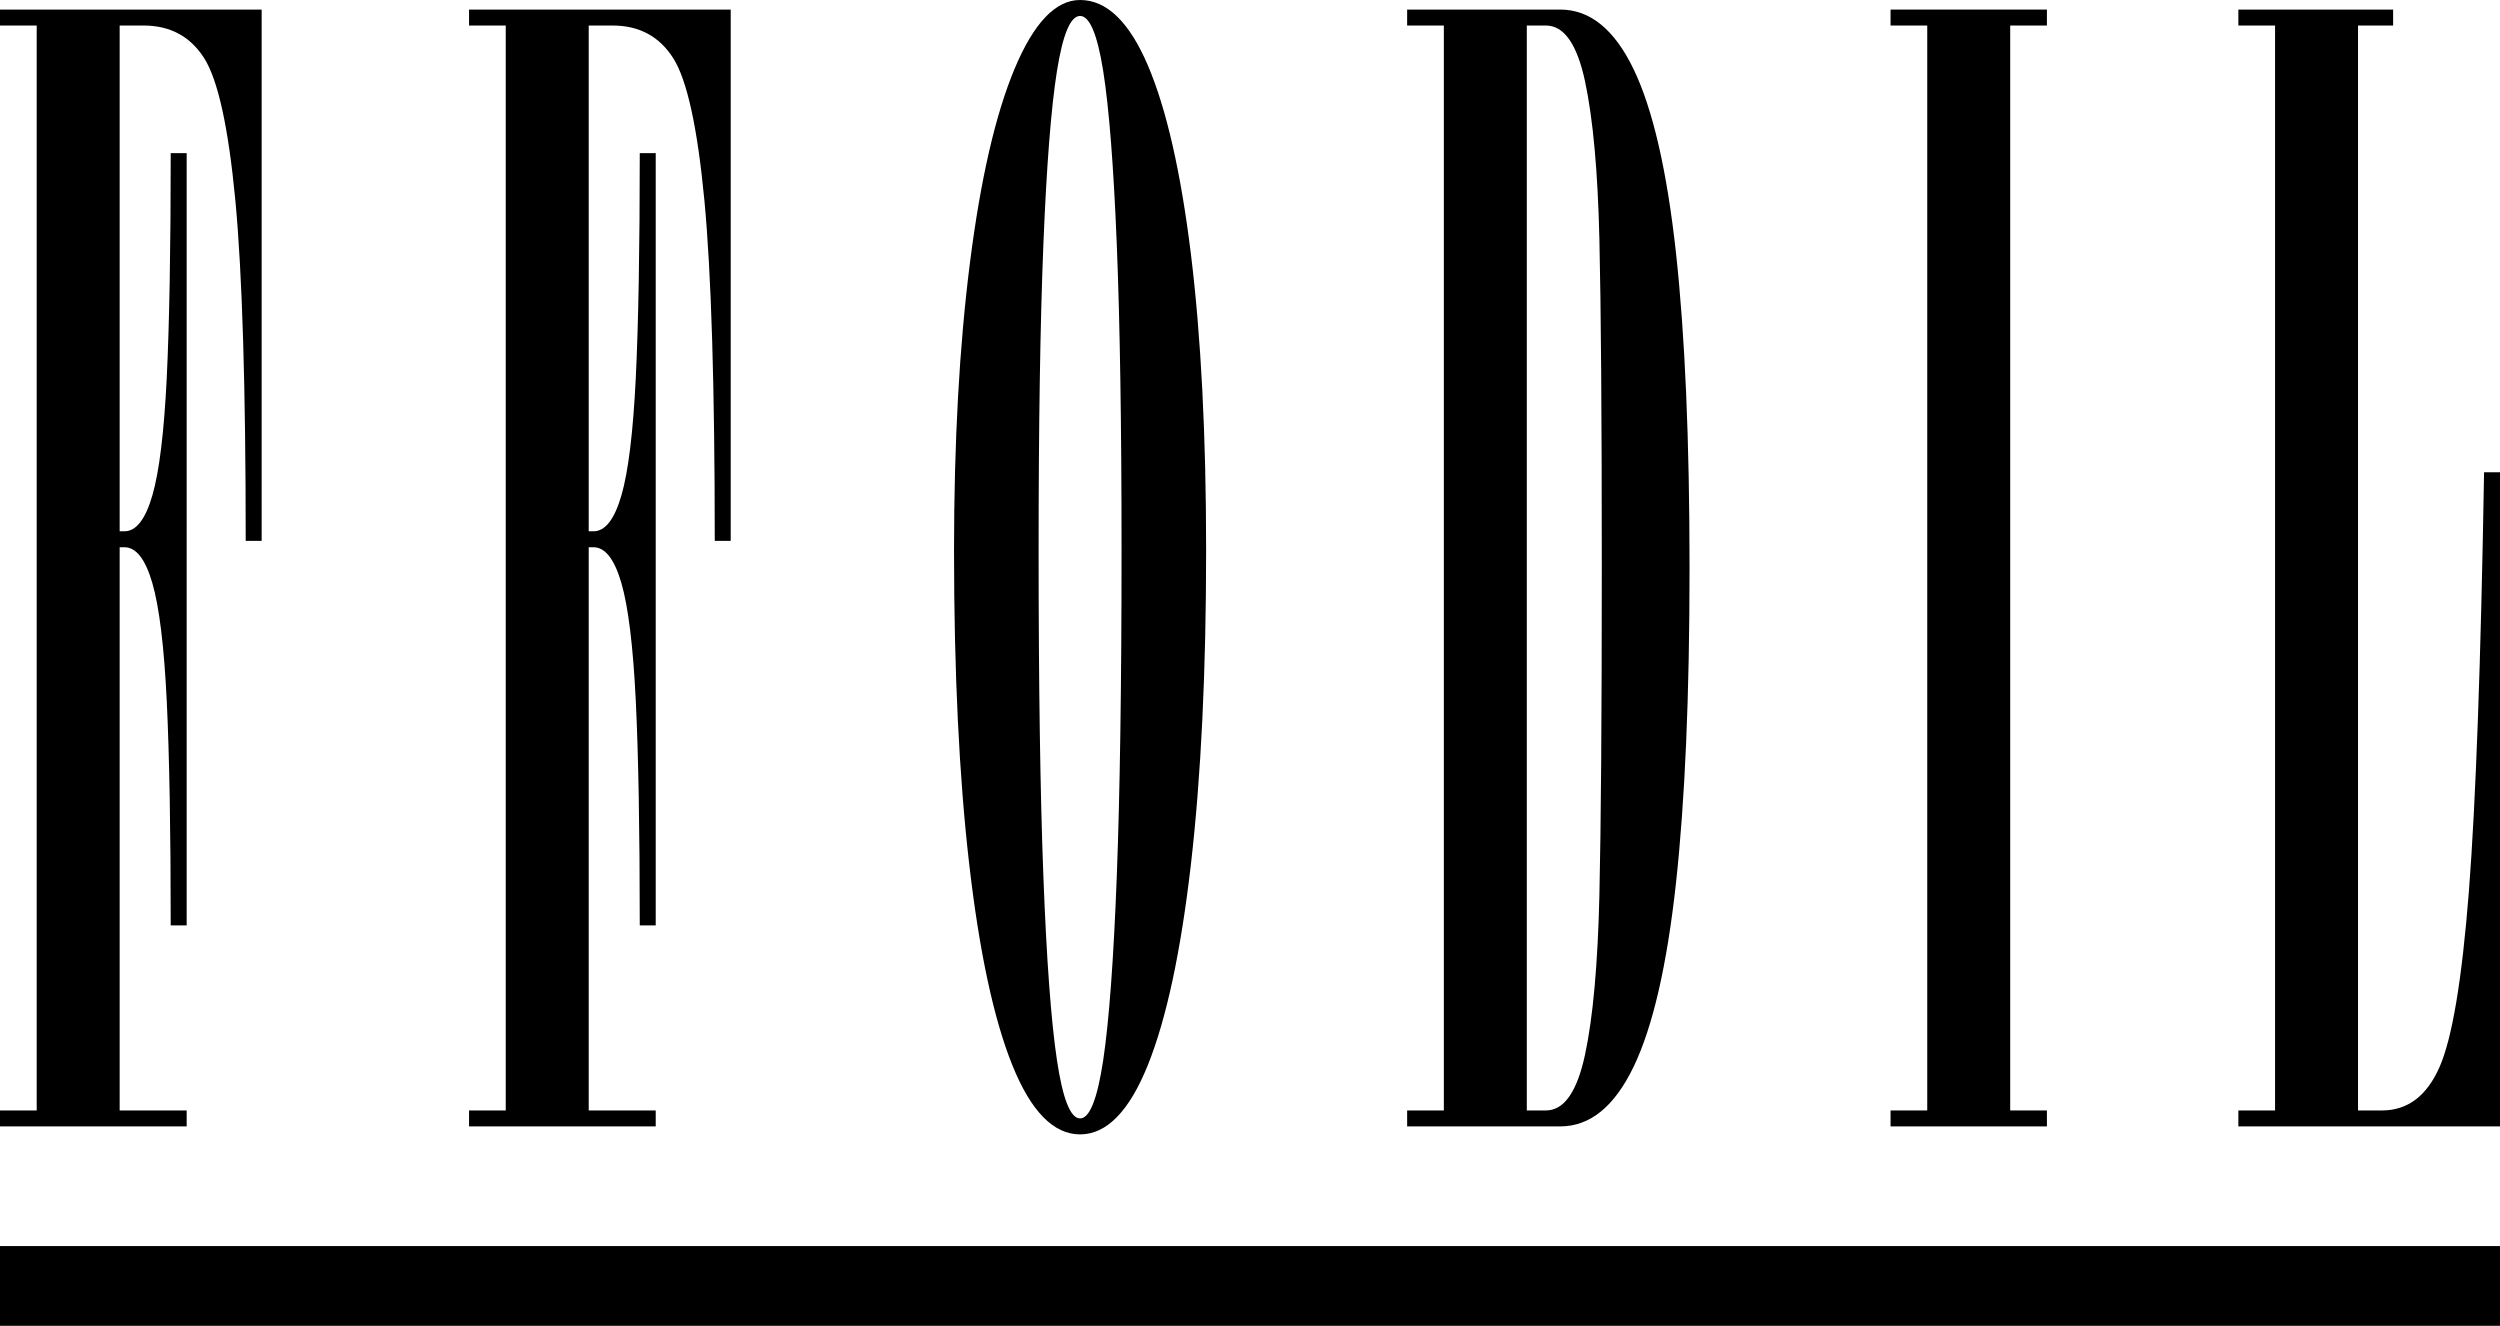 <?xml version="1.0" encoding="UTF-8"?>
<svg xmlns="http://www.w3.org/2000/svg" version="1.1" viewBox="0 0 112.819 59.831">
  <rect y="1.152" width="1.656" height="48.96" fill="none" stroke-width="0"/>
  <path d="M49.785,3.204c-.264-1.656-.612-2.484-1.044-2.484s-.781.828-1.043,2.484c-.264,1.656-.468,4.26-.612,7.812-.144,3.553-.216,8.161-.216,13.824,0,6.048.072,10.957.216,14.724.144,3.769.348,6.528.612,8.28.263,1.752.611,2.628,1.043,2.628s.78-.875,1.044-2.628c.263-1.752.468-4.511.612-8.28.144-3.768.216-8.676.216-14.724,0-5.663-.072-10.271-.216-13.824-.144-3.552-.349-6.156-.612-7.812Z" fill="none" stroke-width="0"/>
  <path d="M71.529,3.672c-.36-1.68-.948-2.52-1.764-2.52h-.864v48.96h.864c.816,0,1.404-.839,1.764-2.52.36-1.679.576-4.079.648-7.2.072-3.12.108-8.064.108-14.832s-.036-11.688-.108-14.76c-.072-3.071-.288-5.447-.648-7.128Z" fill="none" stroke-width="0"/>
  <path d="M8.424,50.112h-3.024v-25.416h.216c.528,0,.947.54,1.26,1.62.312,1.08.527,2.844.648,5.292.119,2.448.18,5.832.18,10.152h.72V6.912h-.72c0,4.32-.061,7.704-.18,10.152-.121,2.448-.336,4.212-.648,5.292-.313,1.08-.732,1.62-1.26,1.62h-.216V1.152h1.08c1.199,0,2.111.493,2.736,1.476.623.984,1.091,3.121,1.404,6.408.312,3.288.468,8.413.468,15.372h.72V.432H0v.72h1.656v48.96H0v.72h8.424v-.72Z" fill="#000" stroke-width="0"/>
  <path d="M21.167,1.152h1.656v48.96h-1.656v.72h8.424v-.72h-3.024v-25.416h.216c.528,0,.947.54,1.26,1.62.312,1.08.527,2.844.648,5.292.119,2.448.18,5.832.18,10.152h.72V6.912h-.72c0,4.32-.061,7.704-.18,10.152-.121,2.448-.336,4.212-.648,5.292-.313,1.08-.732,1.62-1.26,1.62h-.216V1.152h1.08c1.199,0,2.111.493,2.736,1.476.623.984,1.091,3.121,1.404,6.408.312,3.288.468,8.413.468,15.372h.72V.432h-11.808v.72Z" fill="#000" stroke-width="0"/>
  <path d="M51.801,2.952c-.84-1.968-1.861-2.952-3.06-2.952-1.104,0-2.087,1.033-2.952,3.096-.864,2.064-1.537,4.98-2.016,8.748-.48,3.769-.72,8.1-.72,12.996,0,5.472.228,10.188.684,14.148.456,3.96,1.104,6.984,1.944,9.072.839,2.088,1.86,3.132,3.06,3.132s2.22-1.044,3.06-3.132c.839-2.088,1.487-5.112,1.944-9.072.456-3.96.684-8.676.684-14.148,0-5.184-.229-9.635-.684-13.356-.457-3.719-1.104-6.563-1.944-8.532ZM50.397,39.564c-.144,3.769-.349,6.528-.612,8.28-.264,1.752-.612,2.628-1.044,2.628s-.781-.875-1.043-2.628c-.264-1.752-.468-4.511-.612-8.28-.144-3.768-.216-8.676-.216-14.724,0-5.663.072-10.271.216-13.824.144-3.552.348-6.156.612-7.812.263-1.656.611-2.484,1.043-2.484s.78.828,1.044,2.484c.263,1.656.468,4.26.612,7.812.144,3.553.216,8.161.216,13.824,0,6.048-.072,10.957-.216,14.724Z" fill="#000" stroke-width="0"/>
  <path d="M73.725,3.132c-.864-1.8-1.969-2.7-3.312-2.7h-6.912v.72h1.656v48.96h-1.656v.72h6.912c1.343,0,2.448-.9,3.312-2.7.864-1.8,1.5-4.56,1.908-8.28.407-3.719.612-8.46.612-14.22s-.205-10.5-.612-14.22c-.408-3.719-1.044-6.48-1.908-8.28ZM72.177,40.392c-.072,3.121-.288,5.521-.648,7.2-.36,1.681-.948,2.52-1.764,2.52h-.864V1.152h.864c.816,0,1.404.84,1.764,2.52.36,1.681.576,4.057.648,7.128.072,3.073.108,7.992.108,14.76s-.036,11.712-.108,14.832Z" fill="#000" stroke-width="0"/>
  <polygon points="85.316 1.152 86.972 1.152 86.972 50.112 85.316 50.112 85.316 50.832 92.372 50.832 92.372 50.112 90.716 50.112 90.716 1.152 92.372 1.152 92.372 .432 85.316 .432 85.316 1.152" fill="#000" stroke-width="0"/>
  <path d="M111.416,40.212c-.313,4.008-.756,6.66-1.332,7.956s-1.44,1.944-2.592,1.944h-1.08V1.152h1.584V.432h-6.984v.72h1.656v48.96h-1.656v.72h11.808v-29.52h-.72c-.144,8.593-.373,14.893-.684,18.9Z" fill="#000" stroke-width="0"/>
  <rect y="56.232" width="112.819" height="3.599" fill="#000" stroke-width="0"/>
</svg>